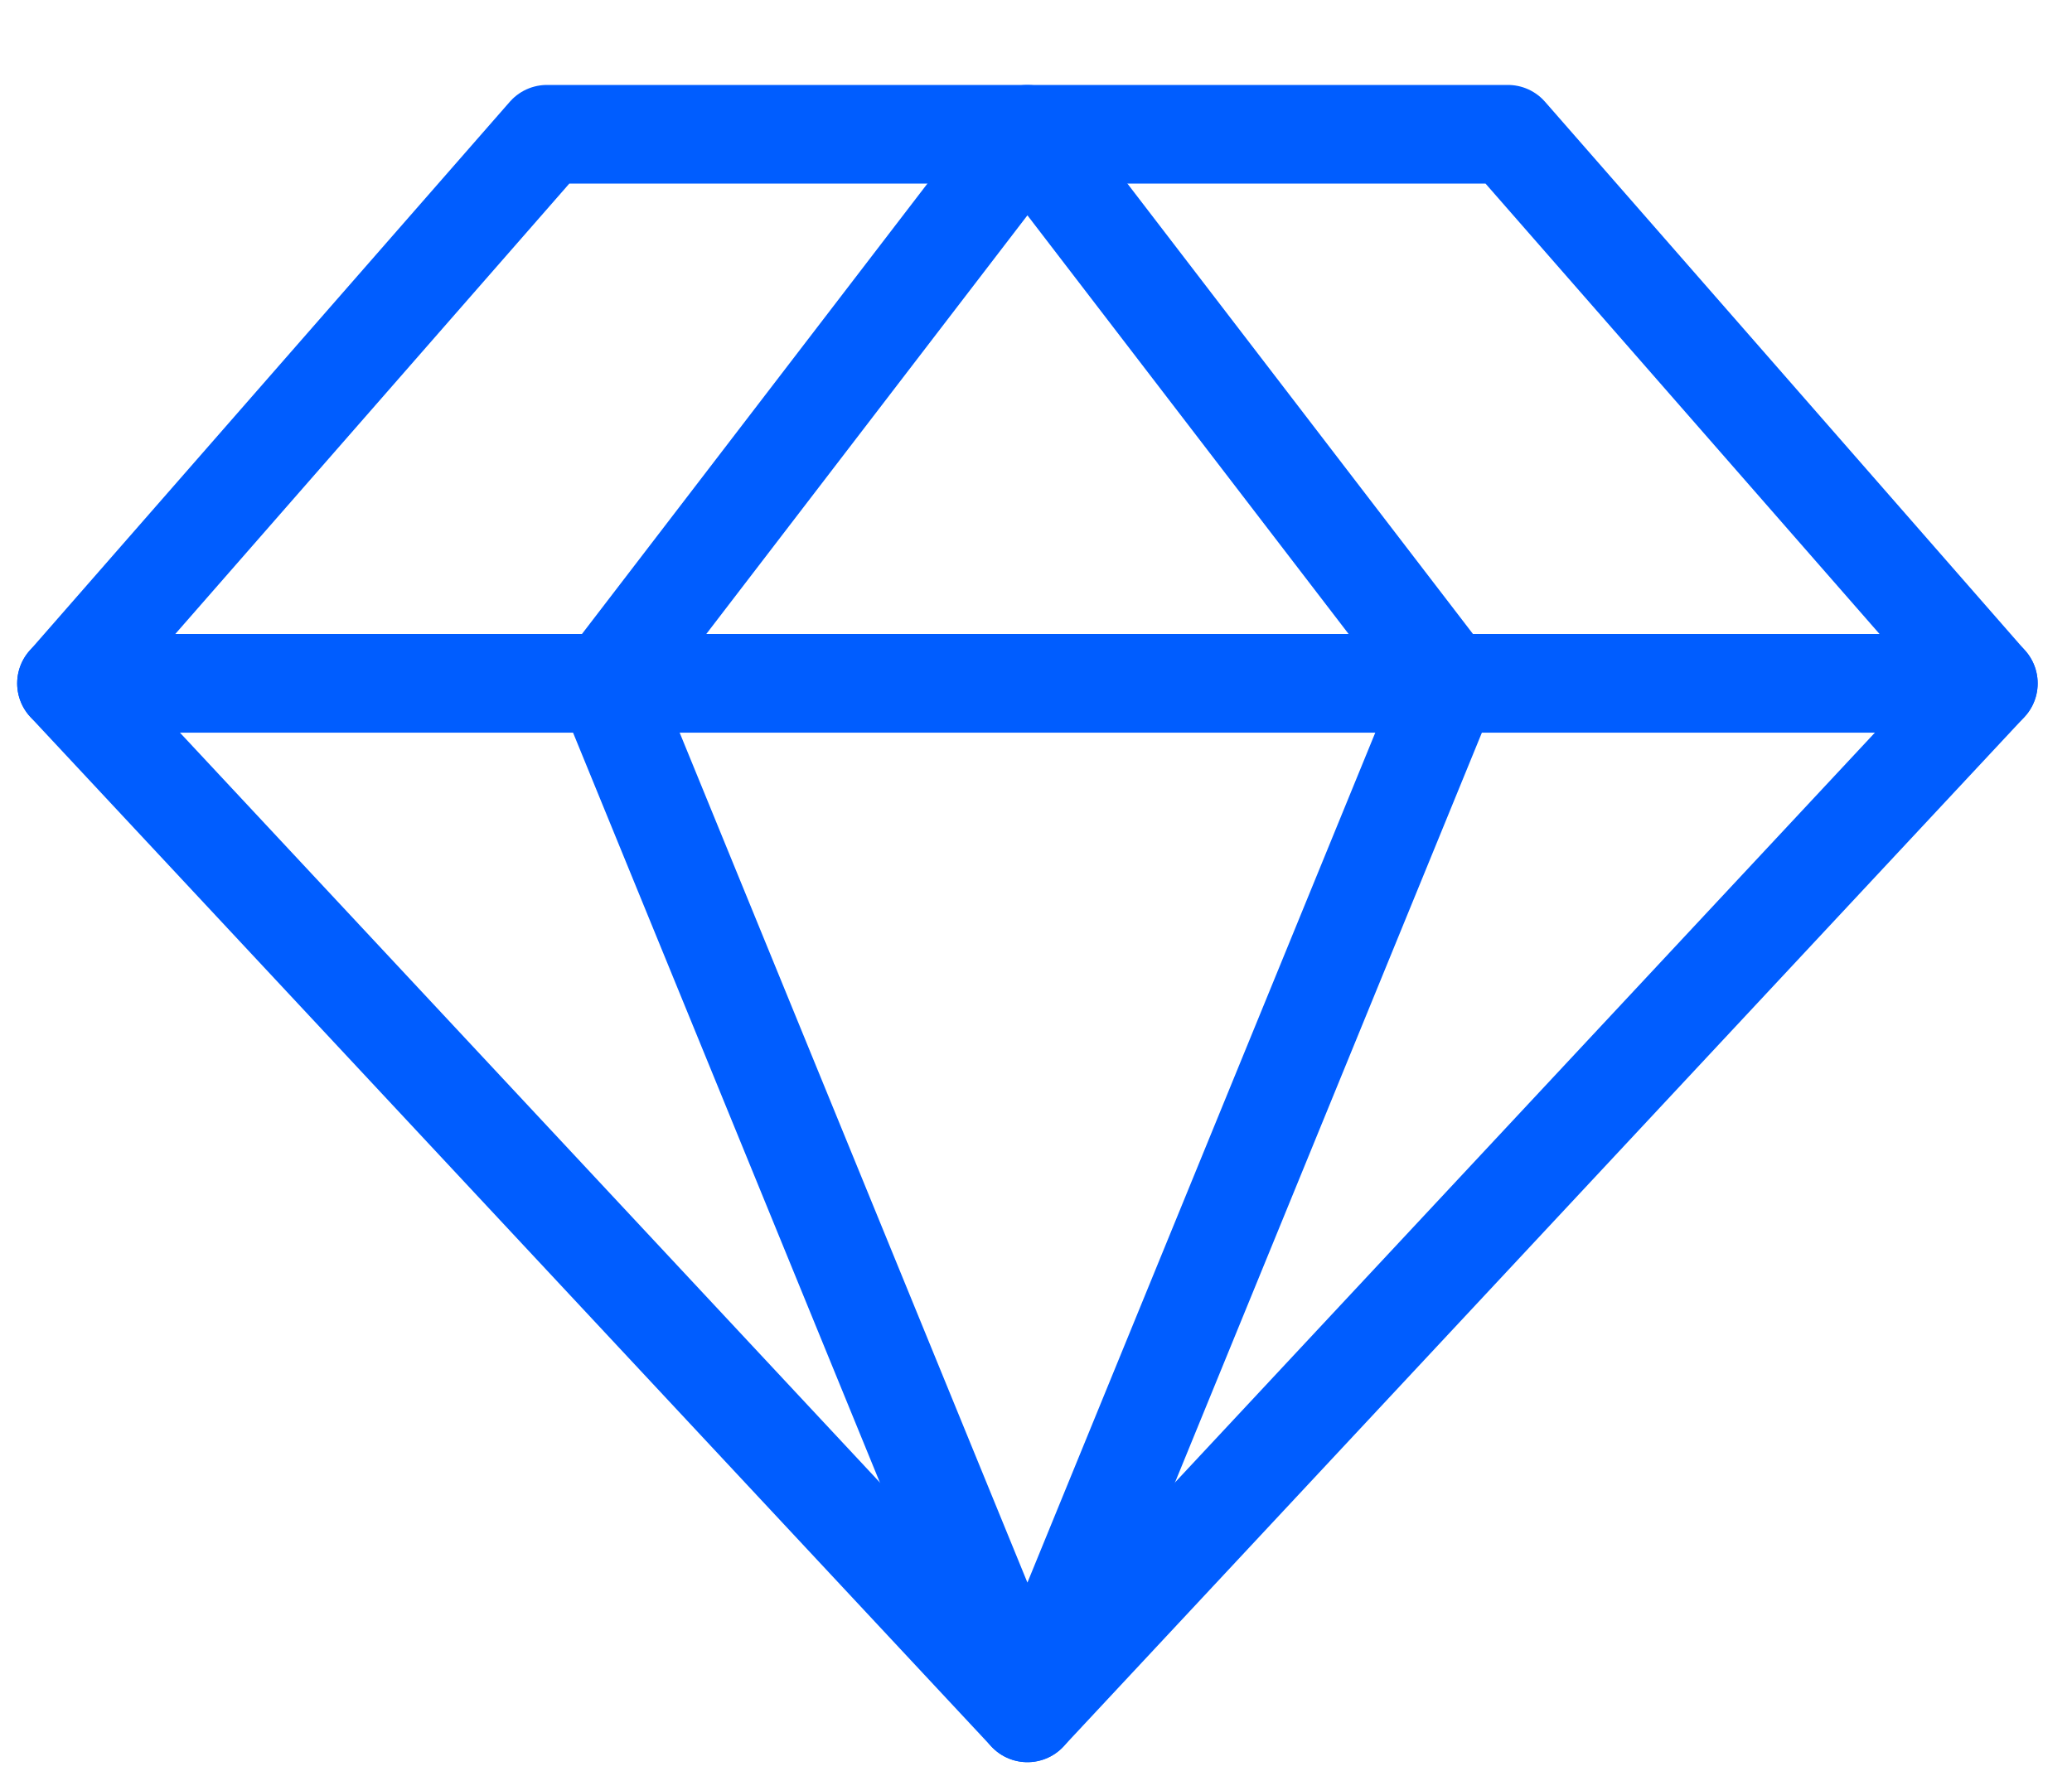 <svg width="21" height="18" viewBox="0 0 21 18" fill="none" xmlns="http://www.w3.org/2000/svg">
<path d="M5.543 1.361H15.283L20.152 6.927L10.413 17.361L0.674 6.927L5.543 1.361Z" stroke="#005DFF" stroke-linecap="round" stroke-linejoin="round"/>
<path d="M14.683 6.927L10.413 17.361L6.144 6.927L10.413 1.361L14.683 6.927Z" stroke="#005DFF" stroke-linecap="round" stroke-linejoin="round"/>
<path d="M0.674 6.926H20.152" stroke="#005DFF" stroke-linecap="round" stroke-linejoin="round"/>
</svg>
